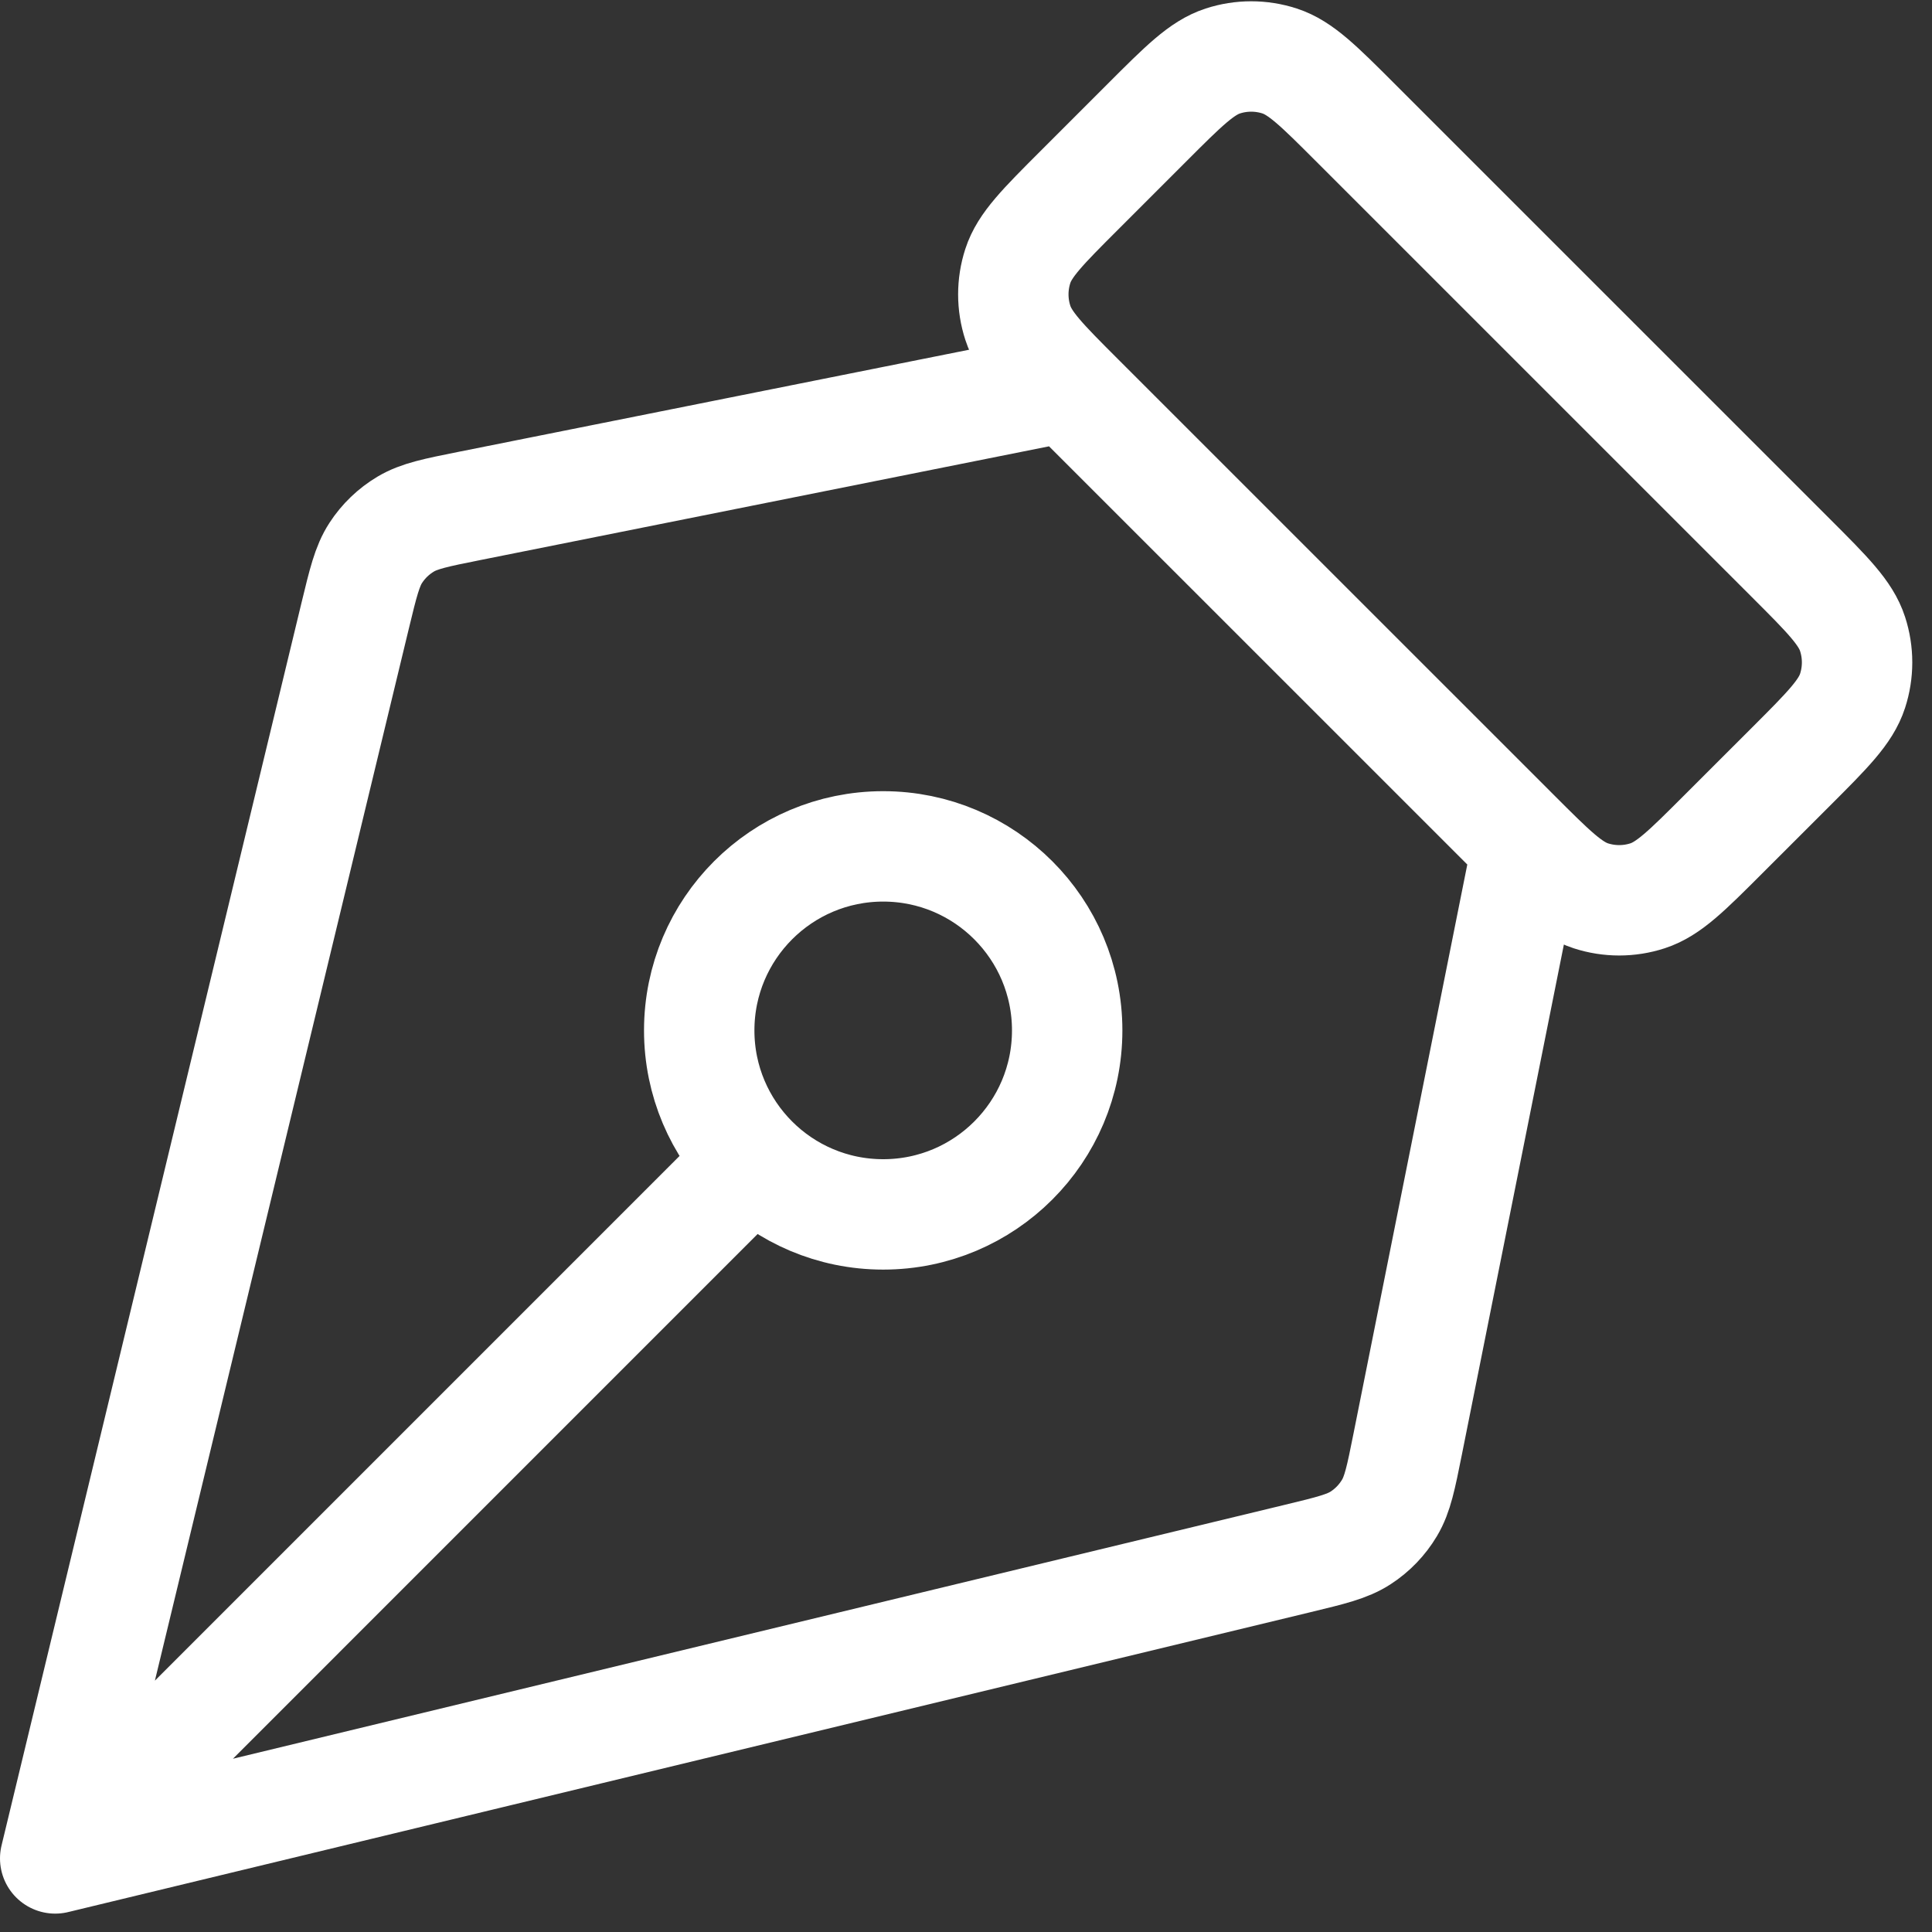<svg width="35" height="35" viewBox="0 0 35 35" fill="none" xmlns="http://www.w3.org/2000/svg">
<rect x="0" y="0" width="35" height="35" fill="#333333" stroke="none"/>
<path d="M19.333 7L8.503 9.166C7.898 9.287 7.596 9.348 7.349 9.495C7.131 9.625 6.946 9.803 6.808 10.015C6.651 10.256 6.579 10.556 6.434 11.155L1 33.667M1 33.667L23.511 28.233C24.111 28.088 24.411 28.016 24.651 27.859C24.864 27.721 25.042 27.535 25.172 27.317C25.319 27.071 25.38 26.769 25.501 26.164L27.667 15.333M1 33.667L13.643 21.023M32.448 10.114L24.552 2.219C23.892 1.559 23.562 1.229 23.182 1.105C22.847 0.996 22.486 0.996 22.152 1.105C21.771 1.229 21.441 1.559 20.781 2.219L19.552 3.448C18.892 4.108 18.562 4.438 18.439 4.818C18.33 5.153 18.33 5.514 18.439 5.848C18.562 6.229 18.892 6.559 19.552 7.219L27.448 15.114C28.108 15.774 28.438 16.104 28.818 16.228C29.153 16.337 29.514 16.337 29.848 16.228C30.229 16.104 30.559 15.774 31.219 15.114L32.448 13.886C33.108 13.226 33.438 12.896 33.561 12.515C33.67 12.18 33.67 11.82 33.561 11.485C33.438 11.104 33.108 10.774 32.448 10.114ZM16 15.333C17.841 15.333 19.333 16.826 19.333 18.667C19.333 20.508 17.841 22 16 22C14.159 22 12.667 20.508 12.667 18.667C12.667 16.826 14.159 15.333 16 15.333Z" stroke="white" stroke-width="2" stroke-linecap="round" stroke-linejoin="round"/>
</svg>
